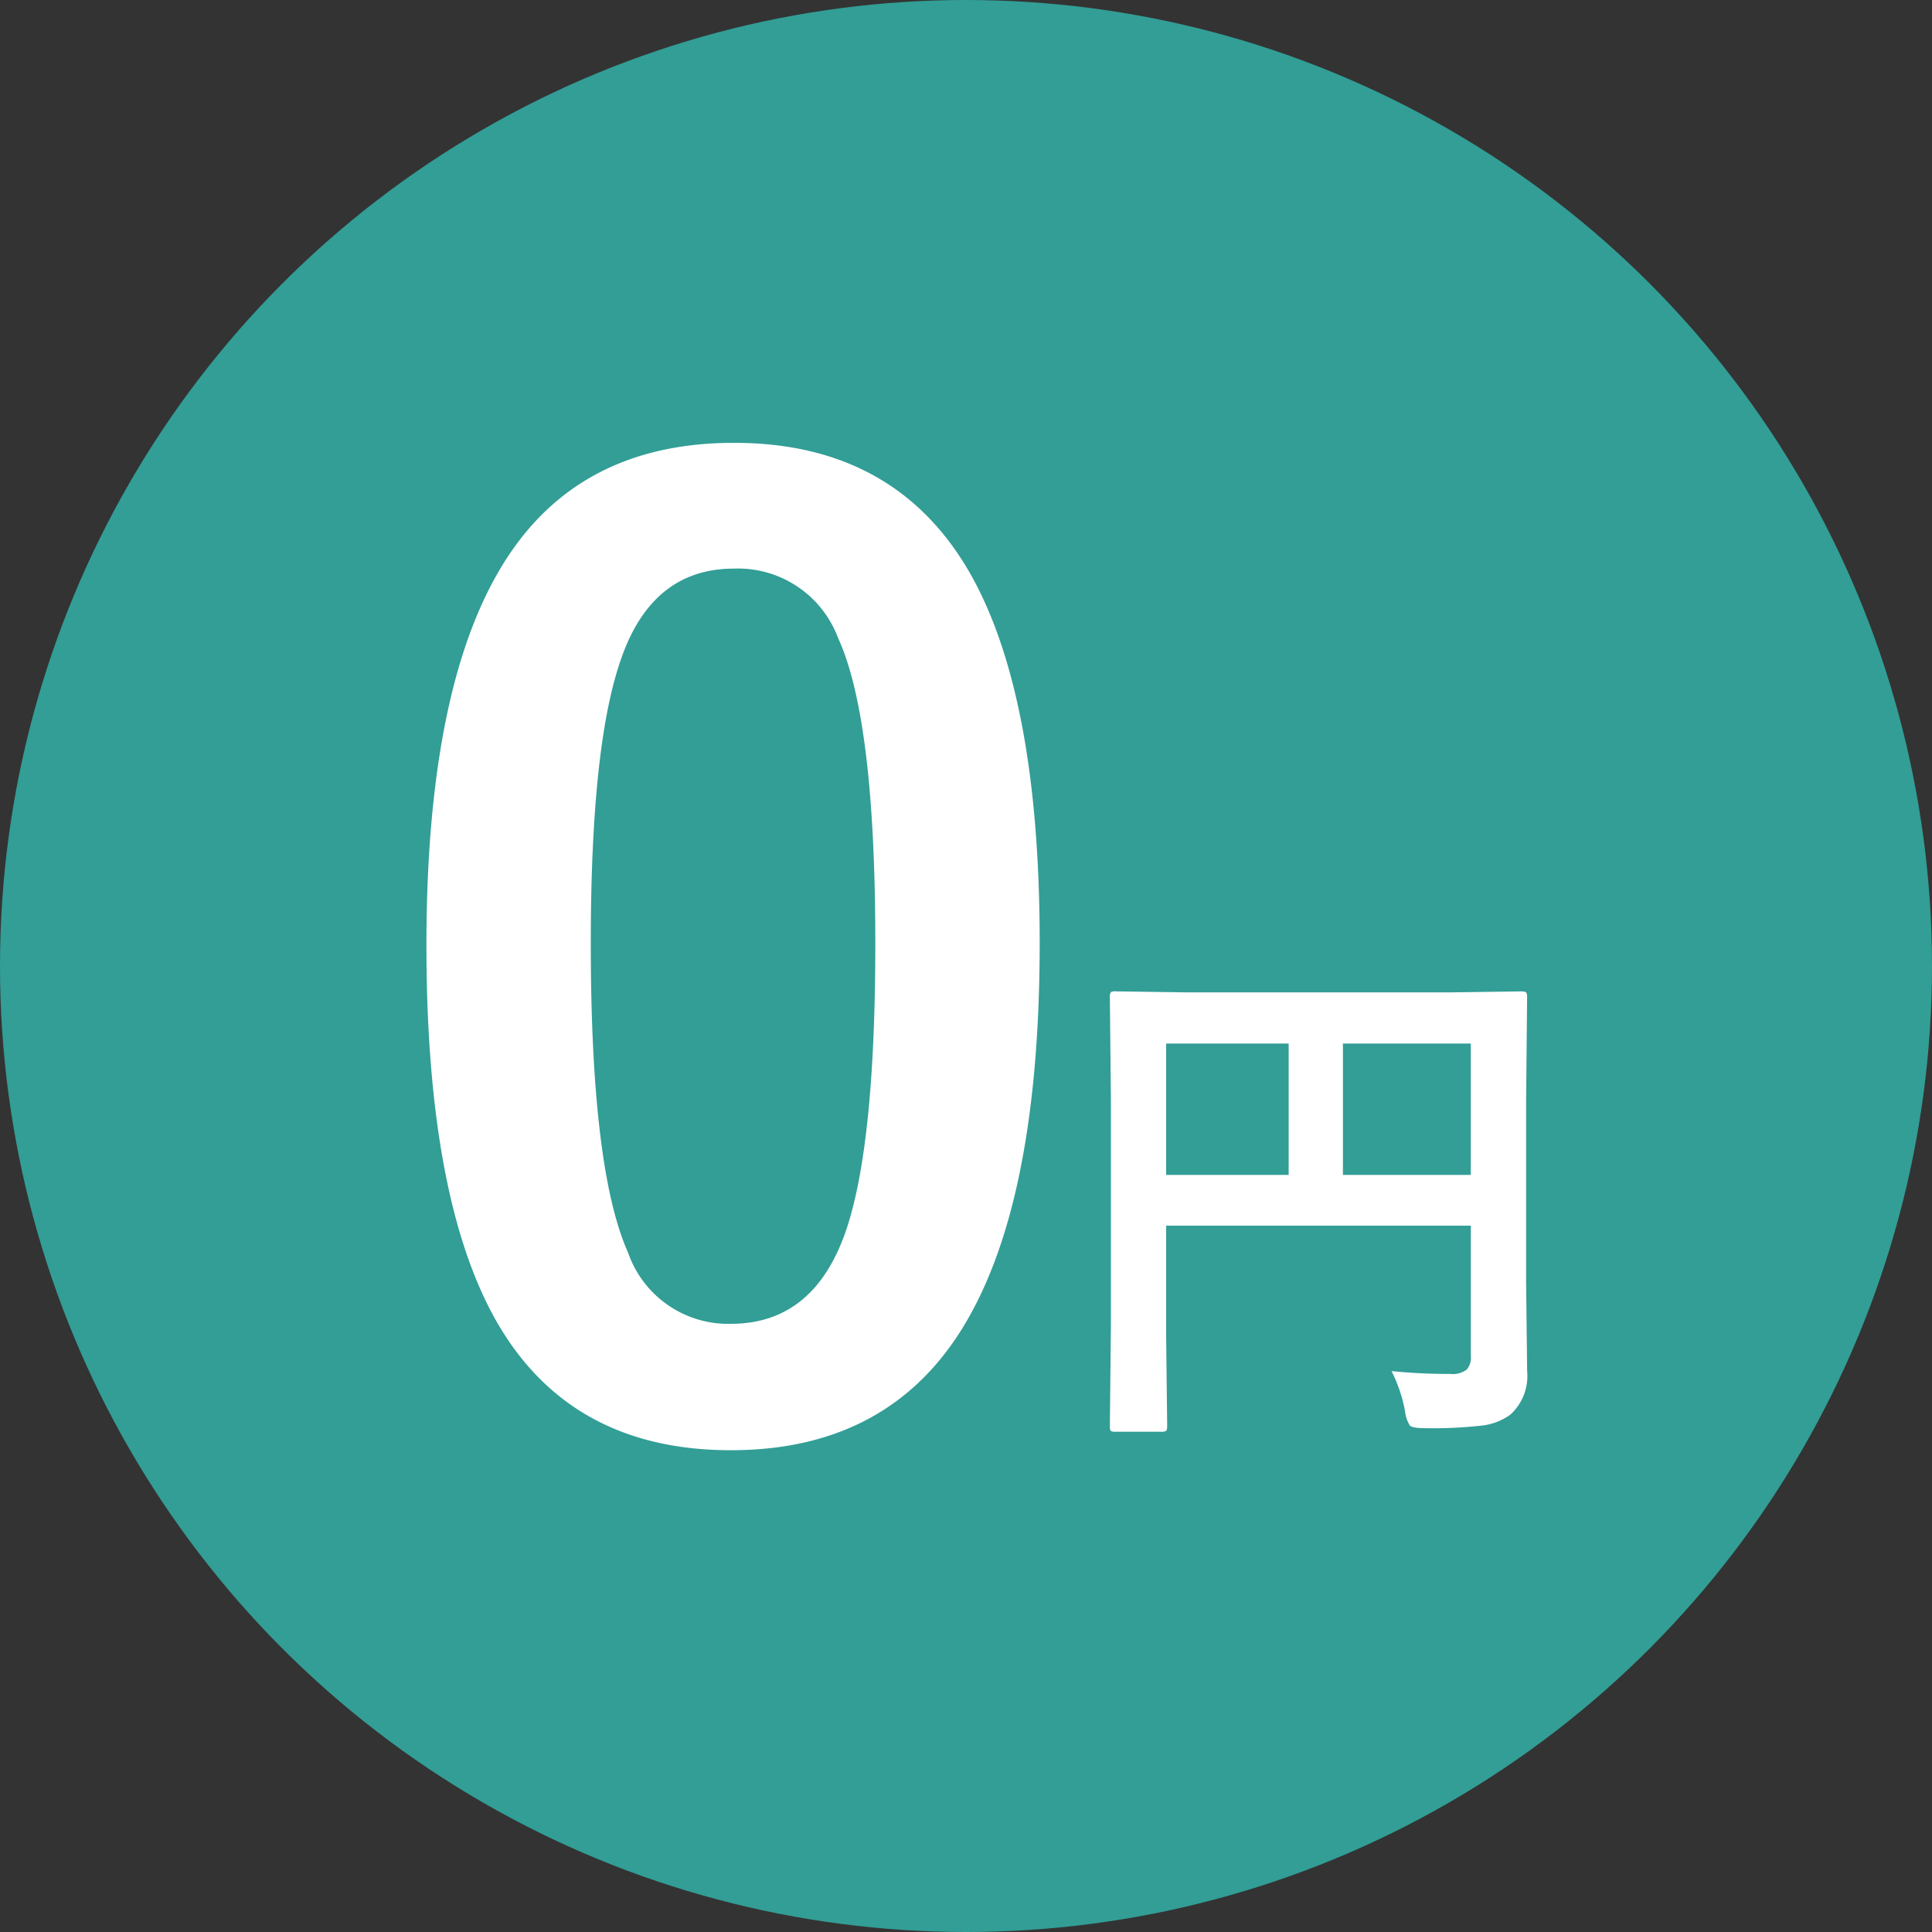 <svg xmlns="http://www.w3.org/2000/svg" width="100" height="100" viewBox="0 0 100 100"><rect x="0" y="0" width="100" height="100" fill="#333333" stroke="none"/><g transform="translate(-304.809 -6536)"><circle cx="50" cy="50" r="50" transform="translate(304.809 6536)" fill="#329e96"/><g transform="translate(324.768 6559)"><path d="M3.836-1.345A29.868,29.868,0,0,0,6.882-1.2a1.175,1.175,0,0,0,.857-.237.954.954,0,0,0,.2-.686v-6.75H-7.831v5.748l.053,4.614q0,.224-.066.264a.492.492,0,0,1-.25.04h-2.36a.4.4,0,0,1-.244-.046.429.429,0,0,1-.046-.257l.053-5.287V-15.359l-.053-5.313a.481.481,0,0,1,.053-.29.492.492,0,0,1,.25-.04l3.665.053H6.908L10.547-21q.224,0,.264.066a.532.532,0,0,1,.04.264L10.8-15.253v9.242l.053,4.68A2.683,2.683,0,0,1,9.98.91a3.114,3.114,0,0,1-1.5.567,22.774,22.774,0,0,1-2.887.132q-.686,0-.817-.145A1.764,1.764,0,0,1,4.535.738,7.727,7.727,0,0,0,3.836-1.345ZM7.937-18.3H1.318v6.8H7.937ZM-7.831-11.5H-1.49v-6.8H-7.831Z" transform="translate(48.232 49.314)" fill="#fff"/><path d="M.032-51.079q8.379,0,12.246,6.8,3.577,6.349,3.577,19.078,0,14.566-4.673,20.947Q7.283,1.063-.129,1.063q-8.476,0-12.278-6.929-3.48-6.381-3.48-19.207,0-14.5,4.705-20.818Q-7.315-51.079.032-51.079Zm0,6.51q-4.254,0-5.865,4.737Q-7.38-35.385-7.38-25.169q0,11.7,1.934,16.017A5.481,5.481,0,0,0-.129-5.479q4.351,0,5.994-4.931,1.482-4.479,1.482-14.76,0-11.634-1.934-15.823A5.523,5.523,0,0,0,.032-44.569Z" transform="translate(18 51)" fill="#fff"/></g></g></svg>